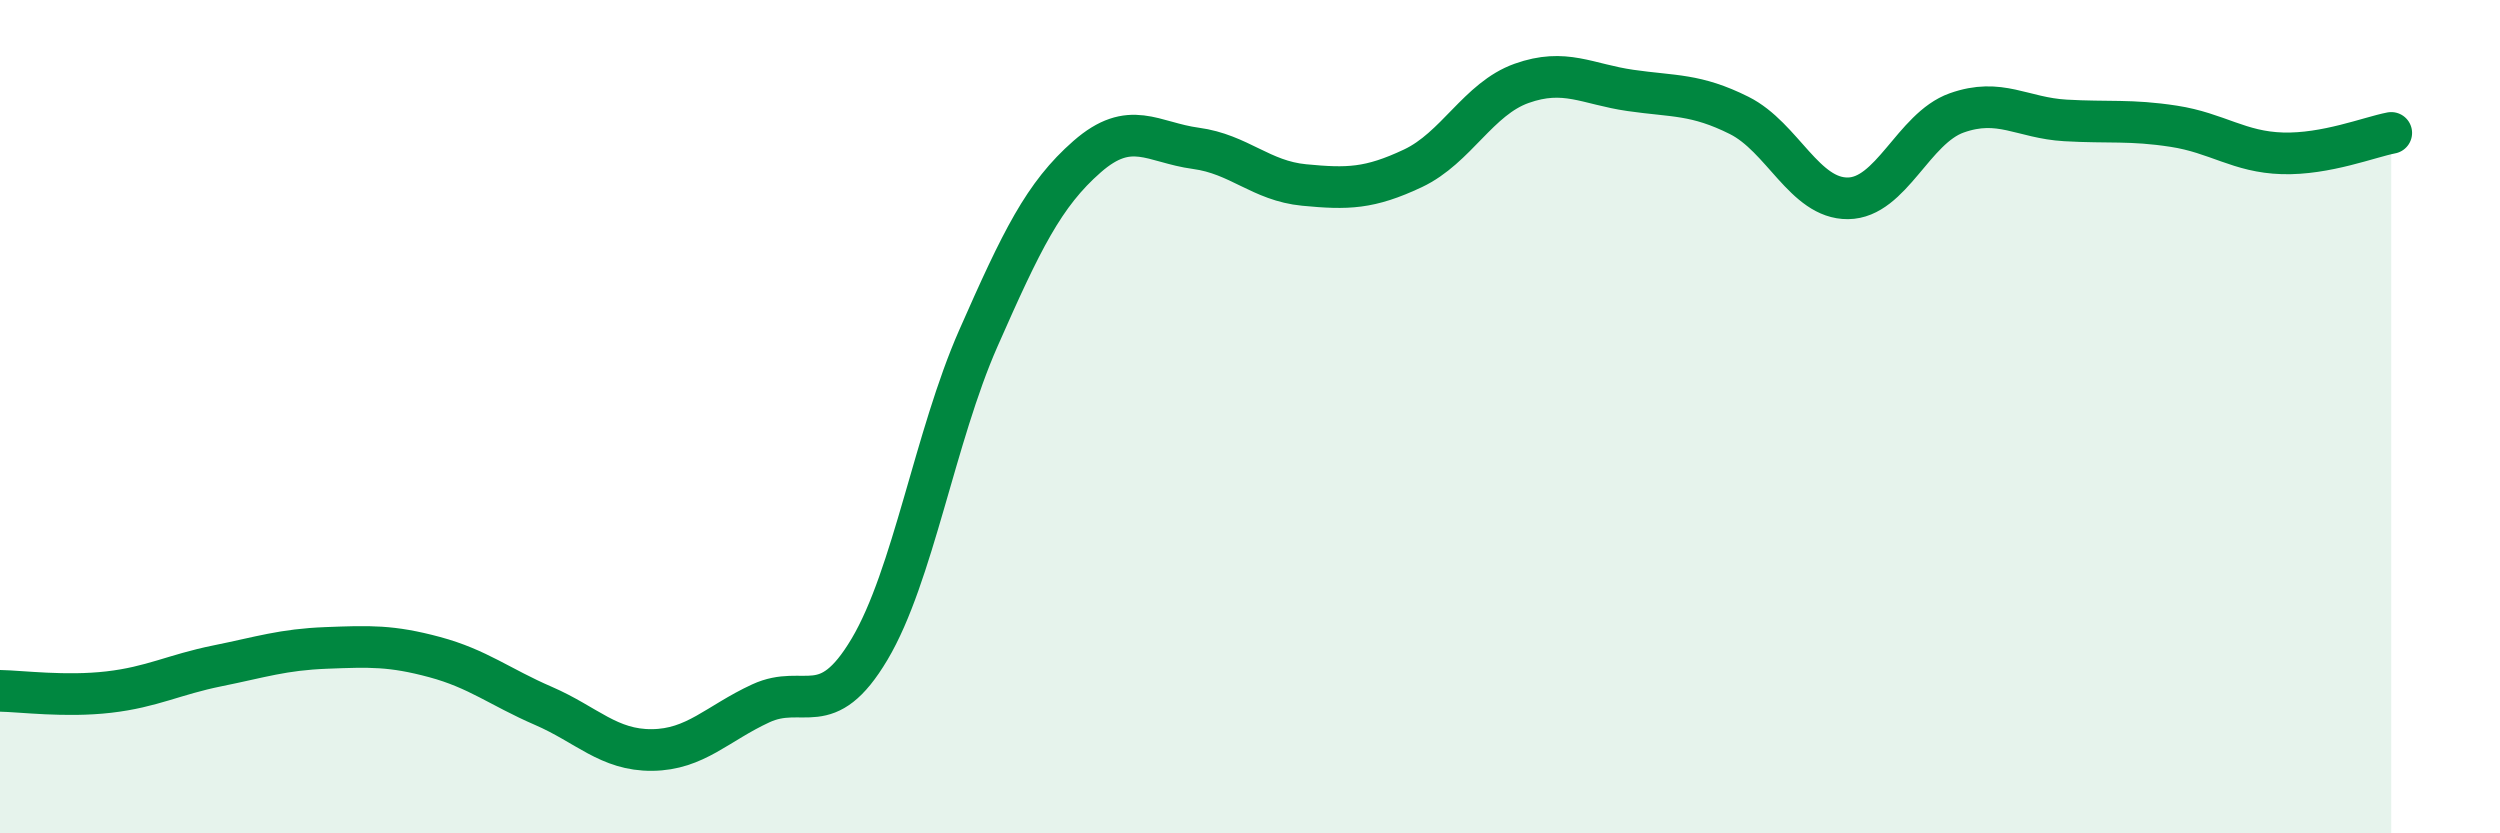 
    <svg width="60" height="20" viewBox="0 0 60 20" xmlns="http://www.w3.org/2000/svg">
      <path
        d="M 0,16.58 C 0.52,16.59 1.57,16.73 2.61,16.61 C 3.65,16.49 4.18,16.19 5.22,15.98 C 6.26,15.77 6.79,15.59 7.83,15.55 C 8.87,15.51 9.39,15.49 10.43,15.77 C 11.47,16.05 12,16.49 13.04,16.94 C 14.08,17.39 14.61,18.01 15.65,18 C 16.69,17.99 17.22,17.36 18.26,16.88 C 19.3,16.4 19.83,17.33 20.87,15.58 C 21.91,13.83 22.44,10.48 23.48,8.12 C 24.52,5.76 25.05,4.67 26.09,3.76 C 27.13,2.85 27.66,3.42 28.7,3.56 C 29.74,3.7 30.26,4.34 31.3,4.44 C 32.34,4.54 32.87,4.53 33.91,4.04 C 34.95,3.55 35.48,2.37 36.52,2 C 37.56,1.63 38.09,2.02 39.13,2.17 C 40.17,2.32 40.7,2.25 41.74,2.77 C 42.78,3.29 43.31,4.77 44.35,4.76 C 45.39,4.75 45.92,3.08 46.96,2.71 C 48,2.34 48.53,2.83 49.57,2.89 C 50.61,2.95 51.13,2.87 52.17,3.03 C 53.21,3.19 53.74,3.65 54.78,3.68 C 55.82,3.71 56.87,3.29 57.39,3.19L57.39 20L0 20Z"
        fill="#008740"
        opacity="0.1"
        stroke-linecap="round"
        stroke-linejoin="round"
      />
      <path
        d="M 0,16.58 C 0.52,16.59 1.57,16.73 2.61,16.61 C 3.65,16.49 4.18,16.19 5.22,15.98 C 6.26,15.77 6.79,15.59 7.83,15.55 C 8.87,15.51 9.39,15.49 10.43,15.77 C 11.47,16.05 12,16.49 13.04,16.94 C 14.08,17.39 14.61,18.01 15.65,18 C 16.69,17.99 17.22,17.36 18.26,16.88 C 19.3,16.4 19.83,17.33 20.87,15.58 C 21.91,13.83 22.44,10.48 23.48,8.12 C 24.52,5.76 25.05,4.67 26.09,3.76 C 27.13,2.85 27.66,3.42 28.7,3.56 C 29.74,3.7 30.26,4.34 31.3,4.44 C 32.34,4.54 32.87,4.53 33.91,4.04 C 34.95,3.55 35.48,2.37 36.52,2 C 37.56,1.63 38.09,2.02 39.13,2.17 C 40.17,2.32 40.7,2.25 41.74,2.77 C 42.78,3.29 43.31,4.77 44.35,4.76 C 45.39,4.75 45.92,3.08 46.96,2.71 C 48,2.34 48.53,2.83 49.57,2.89 C 50.61,2.95 51.13,2.87 52.17,3.03 C 53.21,3.19 53.74,3.65 54.78,3.68 C 55.82,3.71 56.87,3.29 57.39,3.19"
        stroke="#008740"
        stroke-width="1"
        fill="none"
        stroke-linecap="round"
        stroke-linejoin="round"
      />
    </svg>
  